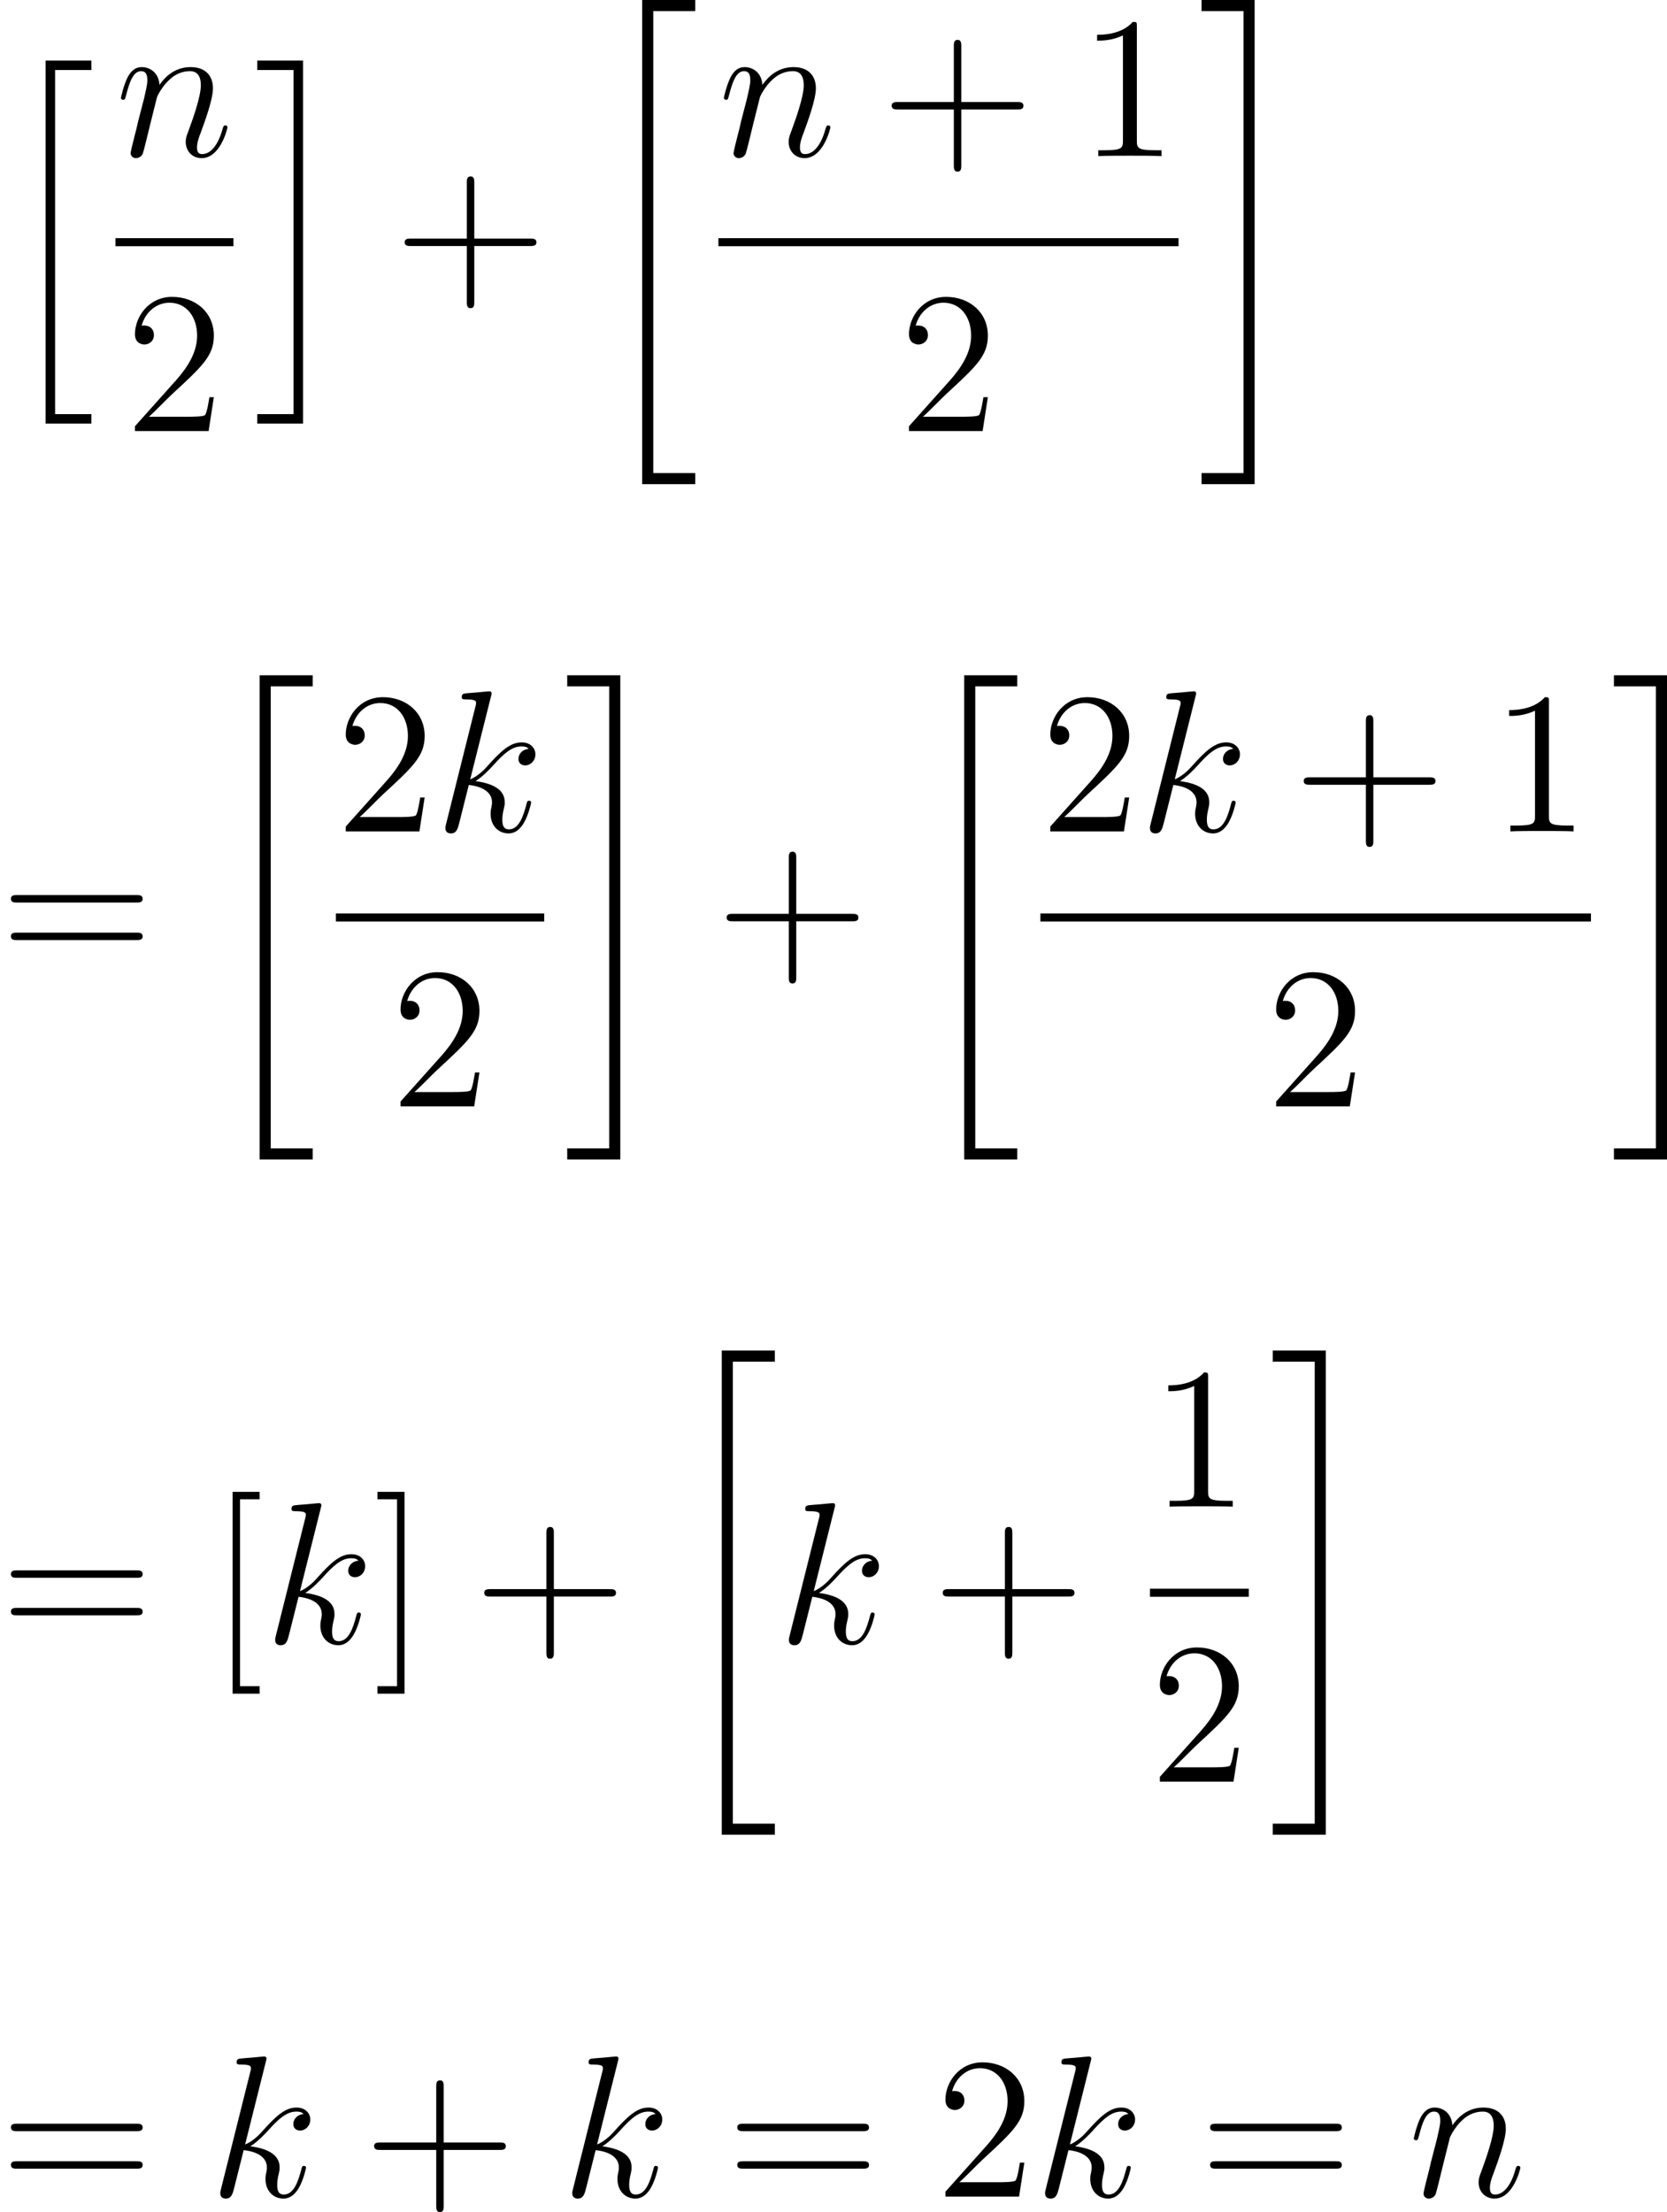 <?xml version='1.0'?>
<!-- This file was generated by dvisvgm 1.14.1 -->
<svg height='131.033pt' version='1.1' viewBox='177.234 66.75 98.754 131.033' width='98.754pt' xmlns='http://www.w3.org/2000/svg' xmlns:xlink='http://www.w3.org/1999/xlink'>
<defs>
<path d='M2.989 28.202H6.133V27.545H3.646V0.179H6.133V-0.478H2.989V28.202Z' id='g0-20'/>
<path d='M2.654 27.545H0.167V28.202H3.312V-0.478H0.167V0.179H2.654V27.545Z' id='g0-21'/>
<path d='M2.702 21.029H5.416V20.467H3.264V0.084H5.416V-0.478H2.702V21.029Z' id='g0-104'/>
<path d='M2.367 20.467H0.215V21.029H2.929V-0.478H0.215V0.084H2.367V20.467Z' id='g0-105'/>
<path d='M3.359 -7.998C3.371 -8.046 3.395 -8.118 3.395 -8.177C3.395 -8.297 3.276 -8.297 3.252 -8.297C3.24 -8.297 2.809 -8.261 2.594 -8.237C2.391 -8.225 2.212 -8.201 1.997 -8.189C1.71 -8.165 1.626 -8.153 1.626 -7.938C1.626 -7.819 1.745 -7.819 1.865 -7.819C2.475 -7.819 2.475 -7.711 2.475 -7.592C2.475 -7.544 2.475 -7.52 2.415 -7.305L0.705 -0.466C0.658 -0.287 0.658 -0.263 0.658 -0.191C0.658 0.072 0.861 0.12 0.98 0.12C1.315 0.12 1.387 -0.143 1.482 -0.514L2.044 -2.75C2.905 -2.654 3.419 -2.295 3.419 -1.722C3.419 -1.65 3.419 -1.602 3.383 -1.423C3.335 -1.243 3.335 -1.1 3.335 -1.04C3.335 -0.347 3.79 0.12 4.399 0.12C4.949 0.12 5.236 -0.383 5.332 -0.55C5.583 -0.992 5.738 -1.662 5.738 -1.71C5.738 -1.769 5.691 -1.817 5.619 -1.817C5.511 -1.817 5.499 -1.769 5.452 -1.578C5.284 -0.956 5.033 -0.12 4.423 -0.12C4.184 -0.12 4.029 -0.239 4.029 -0.693C4.029 -0.921 4.077 -1.184 4.125 -1.363C4.172 -1.578 4.172 -1.59 4.172 -1.734C4.172 -2.439 3.539 -2.833 2.439 -2.977C2.869 -3.24 3.3 -3.706 3.467 -3.885C4.148 -4.651 4.615 -5.033 5.165 -5.033C5.44 -5.033 5.511 -4.961 5.595 -4.89C5.153 -4.842 4.985 -4.531 4.985 -4.292C4.985 -4.005 5.212 -3.909 5.38 -3.909C5.703 -3.909 5.99 -4.184 5.99 -4.567C5.99 -4.914 5.715 -5.272 5.177 -5.272C4.519 -5.272 3.981 -4.806 3.132 -3.85C3.013 -3.706 2.57 -3.252 2.128 -3.084L3.359 -7.998Z' id='g1-107'/>
<path d='M2.463 -3.503C2.487 -3.575 2.786 -4.172 3.228 -4.555C3.539 -4.842 3.945 -5.033 4.411 -5.033C4.89 -5.033 5.057 -4.674 5.057 -4.196C5.057 -3.515 4.567 -2.152 4.328 -1.506C4.22 -1.219 4.16 -1.064 4.16 -0.849C4.16 -0.311 4.531 0.12 5.105 0.12C6.217 0.12 6.635 -1.638 6.635 -1.71C6.635 -1.769 6.587 -1.817 6.516 -1.817C6.408 -1.817 6.396 -1.781 6.336 -1.578C6.061 -0.598 5.607 -0.12 5.141 -0.12C5.021 -0.12 4.83 -0.132 4.83 -0.514C4.83 -0.813 4.961 -1.172 5.033 -1.339C5.272 -1.997 5.774 -3.335 5.774 -4.017C5.774 -4.734 5.356 -5.272 4.447 -5.272C3.383 -5.272 2.821 -4.519 2.606 -4.22C2.57 -4.902 2.08 -5.272 1.554 -5.272C1.172 -5.272 0.909 -5.045 0.705 -4.639C0.49 -4.208 0.323 -3.491 0.323 -3.443S0.371 -3.335 0.454 -3.335C0.55 -3.335 0.562 -3.347 0.634 -3.622C0.825 -4.352 1.04 -5.033 1.518 -5.033C1.793 -5.033 1.889 -4.842 1.889 -4.483C1.889 -4.22 1.769 -3.754 1.686 -3.383L1.351 -2.092C1.303 -1.865 1.172 -1.327 1.112 -1.112C1.028 -0.801 0.897 -0.239 0.897 -0.179C0.897 -0.012 1.028 0.12 1.207 0.12C1.351 0.12 1.518 0.048 1.614 -0.132C1.638 -0.191 1.745 -0.61 1.805 -0.849L2.068 -1.925L2.463 -3.503Z' id='g1-110'/>
<path d='M4.77 -2.762H8.07C8.237 -2.762 8.452 -2.762 8.452 -2.977C8.452 -3.204 8.249 -3.204 8.07 -3.204H4.77V-6.504C4.77 -6.671 4.77 -6.886 4.555 -6.886C4.328 -6.886 4.328 -6.683 4.328 -6.504V-3.204H1.028C0.861 -3.204 0.646 -3.204 0.646 -2.989C0.646 -2.762 0.849 -2.762 1.028 -2.762H4.328V0.538C4.328 0.705 4.328 0.921 4.543 0.921C4.77 0.921 4.77 0.717 4.77 0.538V-2.762Z' id='g2-43'/>
<path d='M3.443 -7.663C3.443 -7.938 3.443 -7.95 3.204 -7.95C2.917 -7.627 2.319 -7.185 1.088 -7.185V-6.838C1.363 -6.838 1.961 -6.838 2.618 -7.149V-0.921C2.618 -0.49 2.582 -0.347 1.53 -0.347H1.16V0C1.482 -0.024 2.642 -0.024 3.037 -0.024S4.579 -0.024 4.902 0V-0.347H4.531C3.479 -0.347 3.443 -0.49 3.443 -0.921V-7.663Z' id='g2-49'/>
<path d='M5.26 -2.008H4.997C4.961 -1.805 4.866 -1.148 4.746 -0.956C4.663 -0.849 3.981 -0.849 3.622 -0.849H1.411C1.734 -1.124 2.463 -1.889 2.774 -2.176C4.591 -3.85 5.26 -4.471 5.26 -5.655C5.26 -7.03 4.172 -7.95 2.786 -7.95S0.586 -6.767 0.586 -5.738C0.586 -5.129 1.112 -5.129 1.148 -5.129C1.399 -5.129 1.71 -5.308 1.71 -5.691C1.71 -6.025 1.482 -6.253 1.148 -6.253C1.04 -6.253 1.016 -6.253 0.98 -6.241C1.207 -7.054 1.853 -7.603 2.63 -7.603C3.646 -7.603 4.268 -6.755 4.268 -5.655C4.268 -4.639 3.682 -3.754 3.001 -2.989L0.586 -0.287V0H4.949L5.26 -2.008Z' id='g2-50'/>
<path d='M8.07 -3.873C8.237 -3.873 8.452 -3.873 8.452 -4.089C8.452 -4.316 8.249 -4.316 8.07 -4.316H1.028C0.861 -4.316 0.646 -4.316 0.646 -4.101C0.646 -3.873 0.849 -3.873 1.028 -3.873H8.07ZM8.07 -1.65C8.237 -1.65 8.452 -1.65 8.452 -1.865C8.452 -2.092 8.249 -2.092 8.07 -2.092H1.028C0.861 -2.092 0.646 -2.092 0.646 -1.877C0.646 -1.65 0.849 -1.65 1.028 -1.65H8.07Z' id='g2-61'/>
<path d='M2.989 2.989V2.546H1.829V-8.524H2.989V-8.966H1.387V2.989H2.989Z' id='g2-91'/>
<path d='M1.853 -8.966H0.251V-8.524H1.411V2.546H0.251V2.989H1.853V-8.966Z' id='g2-93'/>
</defs>
<g id='page1'>
<use x='177.234' xlink:href='#g0-104' y='70.814'/>
<use x='184.075' xlink:href='#g1-110' y='75.997'/>
<rect height='0.478' width='6.988' x='184.075' y='80.857'/>
<use x='184.643' xlink:href='#g2-50' y='92.285'/>
<use x='192.258' xlink:href='#g0-105' y='70.814'/>
<use x='200.561' xlink:href='#g2-43' y='84.085'/>
<use x='212.288' xlink:href='#g0-20' y='67.228'/>
<use x='219.793' xlink:href='#g1-110' y='75.997'/>
<use x='229.411' xlink:href='#g2-43' y='75.997'/>
<use x='241.139' xlink:href='#g2-49' y='75.997'/>
<rect height='0.478' width='27.259' x='219.793' y='80.857'/>
<use x='230.496' xlink:href='#g2-50' y='92.285'/>
<use x='248.247' xlink:href='#g0-21' y='67.228'/>
<use x='177.234' xlink:href='#g2-61' y='124.085'/>
<use x='189.626' xlink:href='#g0-20' y='107.228'/>
<use x='197.131' xlink:href='#g2-50' y='115.997'/>
<use x='202.962' xlink:href='#g1-107' y='115.997'/>
<rect height='0.478' width='12.342' x='197.131' y='120.857'/>
<use x='200.376' xlink:href='#g2-50' y='132.286'/>
<use x='210.669' xlink:href='#g0-21' y='107.228'/>
<use x='219.635' xlink:href='#g2-43' y='124.085'/>
<use x='231.363' xlink:href='#g0-20' y='107.228'/>
<use x='238.868' xlink:href='#g2-50' y='115.997'/>
<use x='244.699' xlink:href='#g1-107' y='115.997'/>
<use x='253.822' xlink:href='#g2-43' y='115.997'/>
<use x='265.55' xlink:href='#g2-49' y='115.997'/>
<rect height='0.478' width='32.614' x='238.868' y='120.857'/>
<use x='252.248' xlink:href='#g2-50' y='132.286'/>
<use x='272.677' xlink:href='#g0-21' y='107.228'/>
<use x='177.234' xlink:href='#g2-61' y='164.085'/>
<use x='189.626' xlink:href='#g2-91' y='164.085'/>
<use x='192.877' xlink:href='#g1-107' y='164.085'/>
<use x='199.344' xlink:href='#g2-93' y='164.085'/>
<use x='205.275' xlink:href='#g2-43' y='164.085'/>
<use x='217.003' xlink:href='#g0-20' y='147.228'/>
<use x='223.312' xlink:href='#g1-107' y='164.085'/>
<use x='232.436' xlink:href='#g2-43' y='164.085'/>
<use x='245.359' xlink:href='#g2-49' y='155.997'/>
<rect height='0.478' width='5.853' x='245.359' y='160.857'/>
<use x='245.359' xlink:href='#g2-50' y='172.286'/>
<use x='252.464' xlink:href='#g0-21' y='147.228'/>
<use x='177.234' xlink:href='#g2-61' y='196.862'/>
<use x='189.626' xlink:href='#g1-107' y='196.862'/>
<use x='198.749' xlink:href='#g2-43' y='196.862'/>
<use x='210.477' xlink:href='#g1-107' y='196.862'/>
<use x='220.264' xlink:href='#g2-61' y='196.862'/>
<use x='232.656' xlink:href='#g2-50' y='196.862'/>
<use x='238.487' xlink:href='#g1-107' y='196.862'/>
<use x='248.274' xlink:href='#g2-61' y='196.862'/>
<use x='260.666' xlink:href='#g1-110' y='196.862'/>
</g>
</svg>
